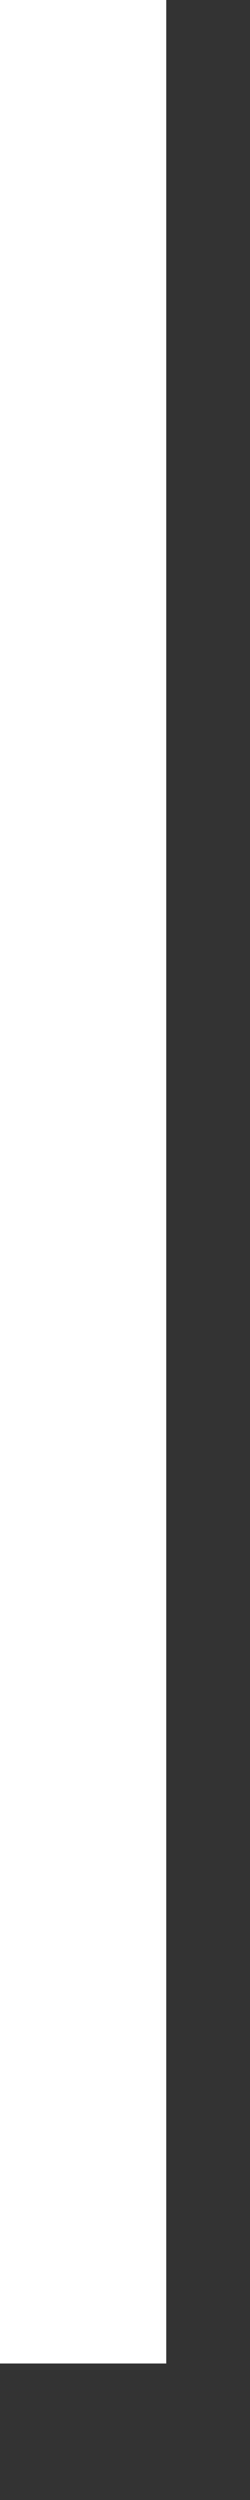<?xml version="1.0" encoding="utf-8"?>
<svg xmlns="http://www.w3.org/2000/svg" fill="none" height="100%" overflow="visible" preserveAspectRatio="none" style="display: block;" viewBox="0 0 1 10" width="100%">
<rect x="0" y="0" width="1" height="10" fill="#333333" stroke="none"/>
<path d="M0.665 0H0V9.454H0.665V0Z" fill="white" id="Vector"/>
</svg>